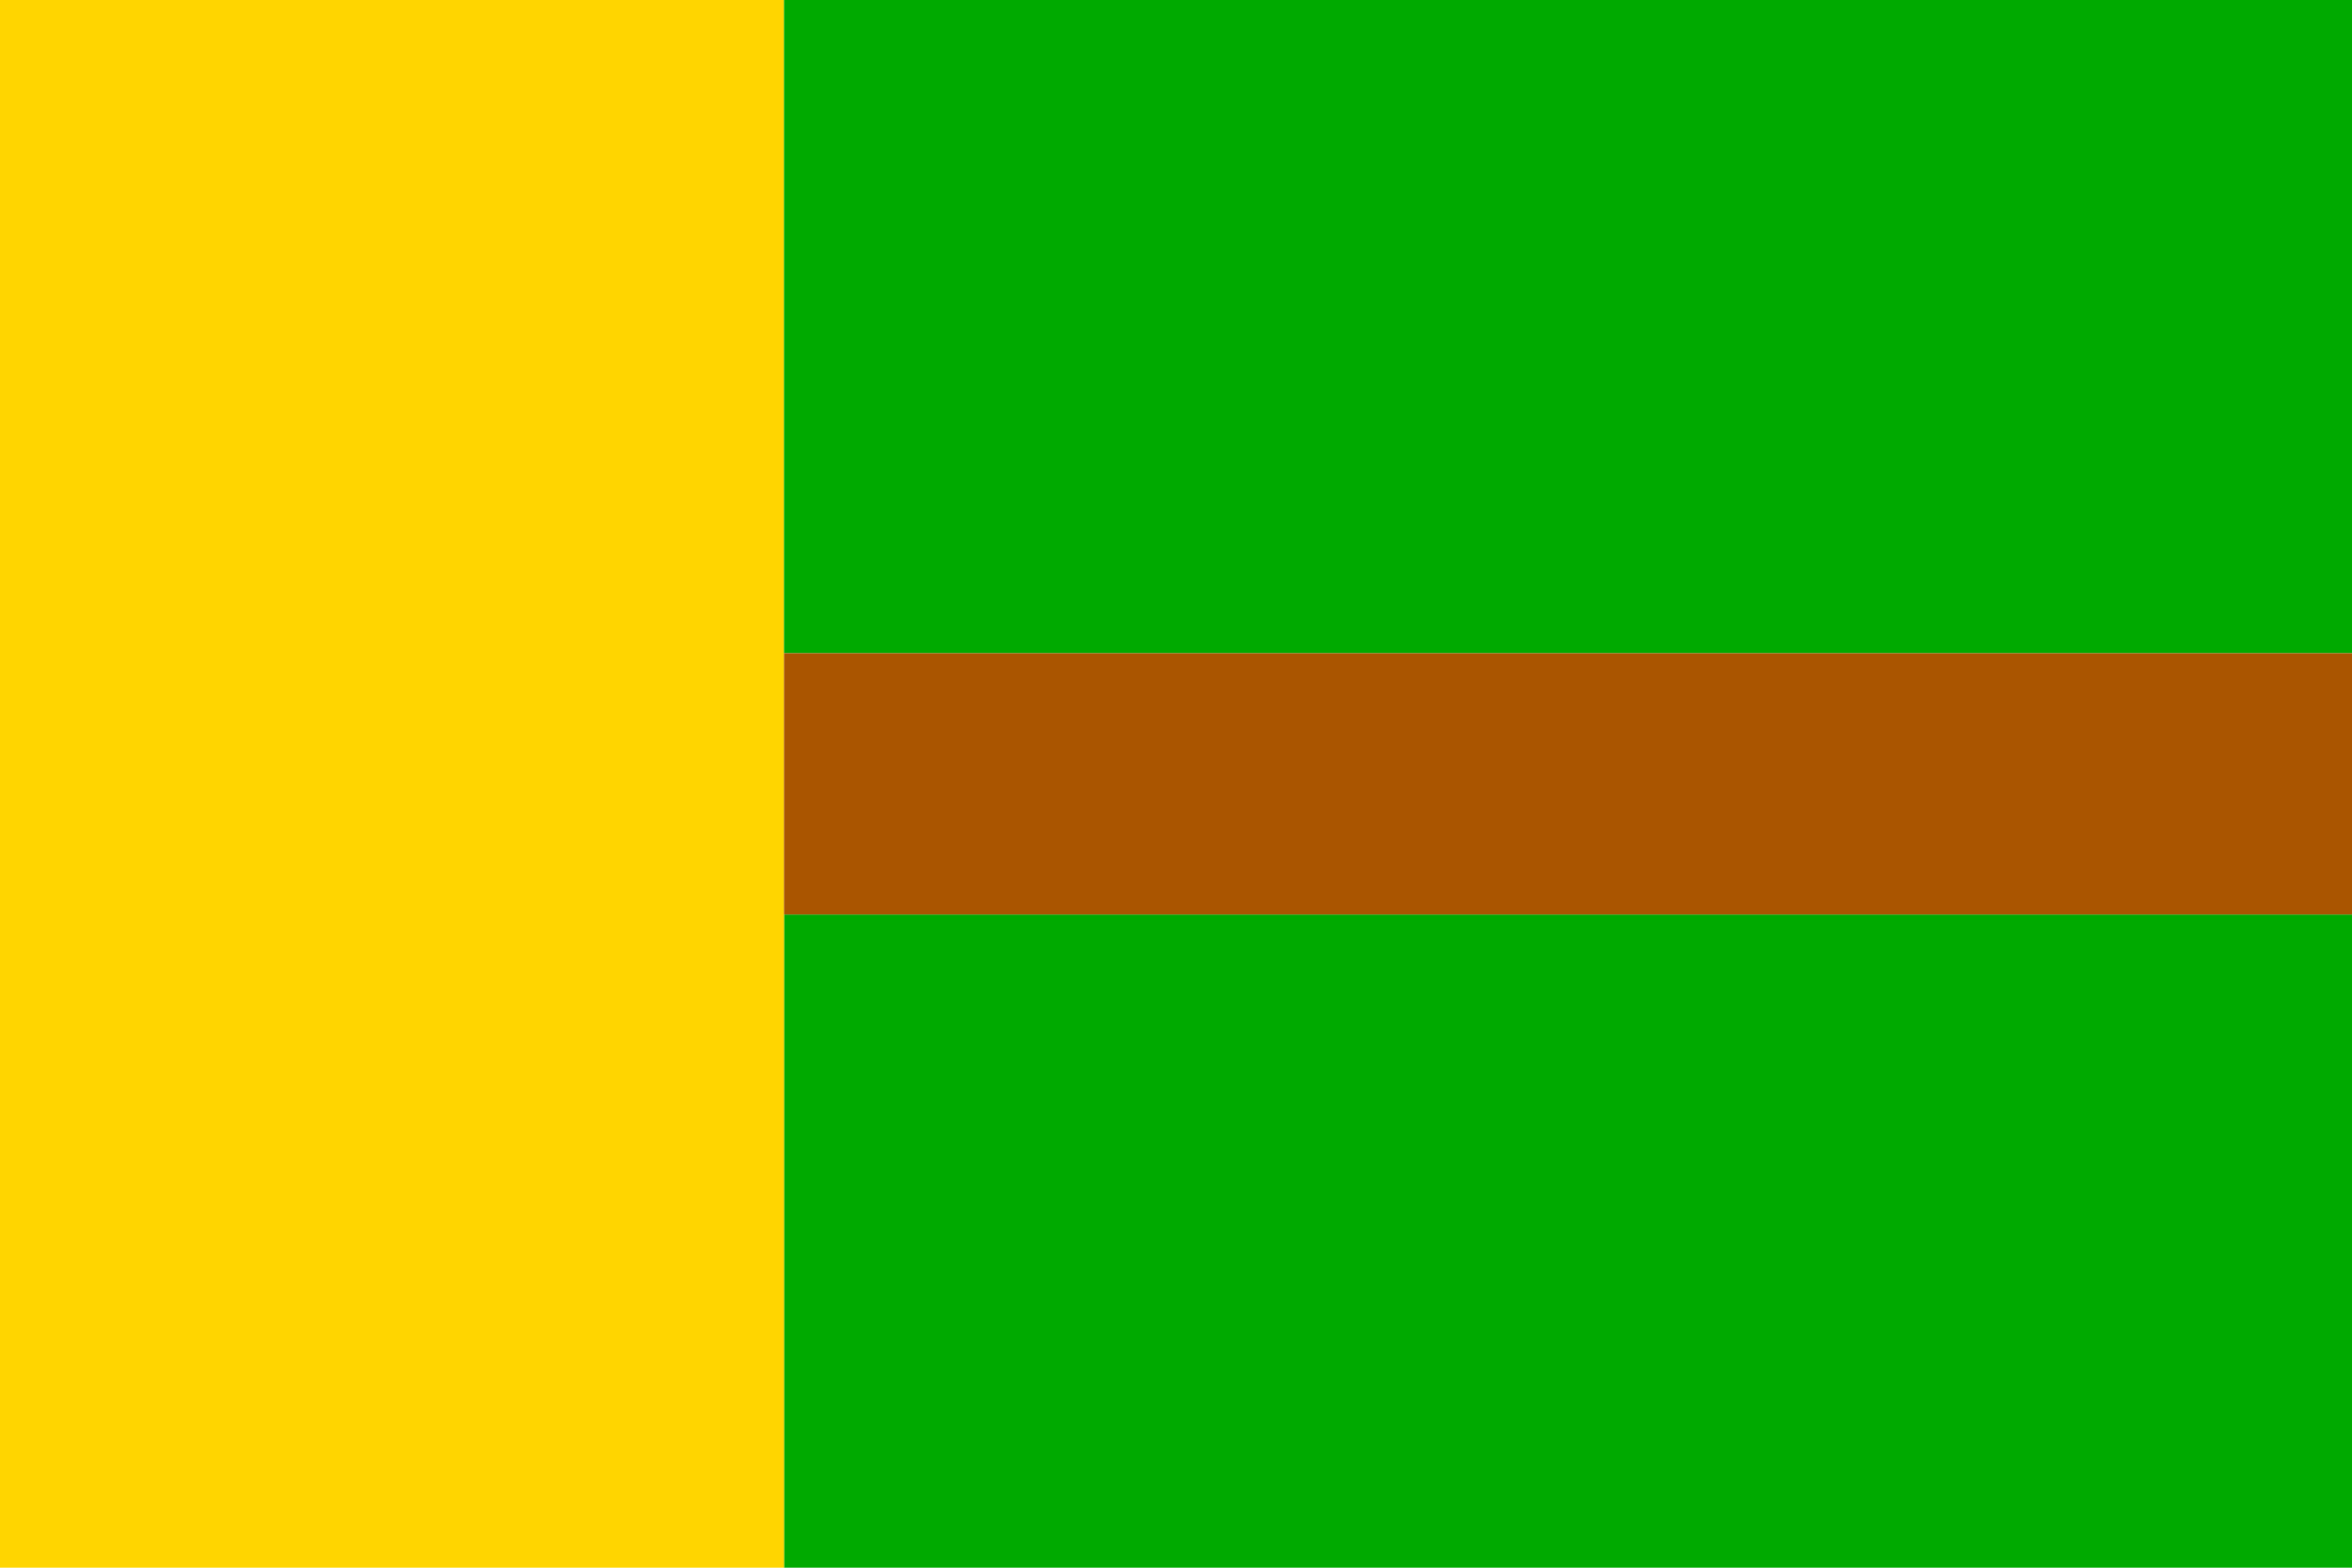 <?xml version="1.0" standalone="no"?>
<!DOCTYPE svg PUBLIC "-//W3C//DTD SVG 1.1//EN"  "http://www.w3.org/Graphics/SVG/1.1/DTD/svg11.dtd">
<svg xmlns="http://www.w3.org/2000/svg" version="1.1" width="900" height="600" id="bor_u_skutce_flag_svg">
<desc>Flag of Bor u Skutče (CZ)</desc>
<rect fill="#0a0" width="600" height="250" x="300" y="350" />
<rect fill="#ffd500" width="300" height="600" />
<rect fill="#0a0" width="600" height="250" x="300" />
<rect fill="#a50" width="600" height="100" x="300" y="250" />
</svg>
